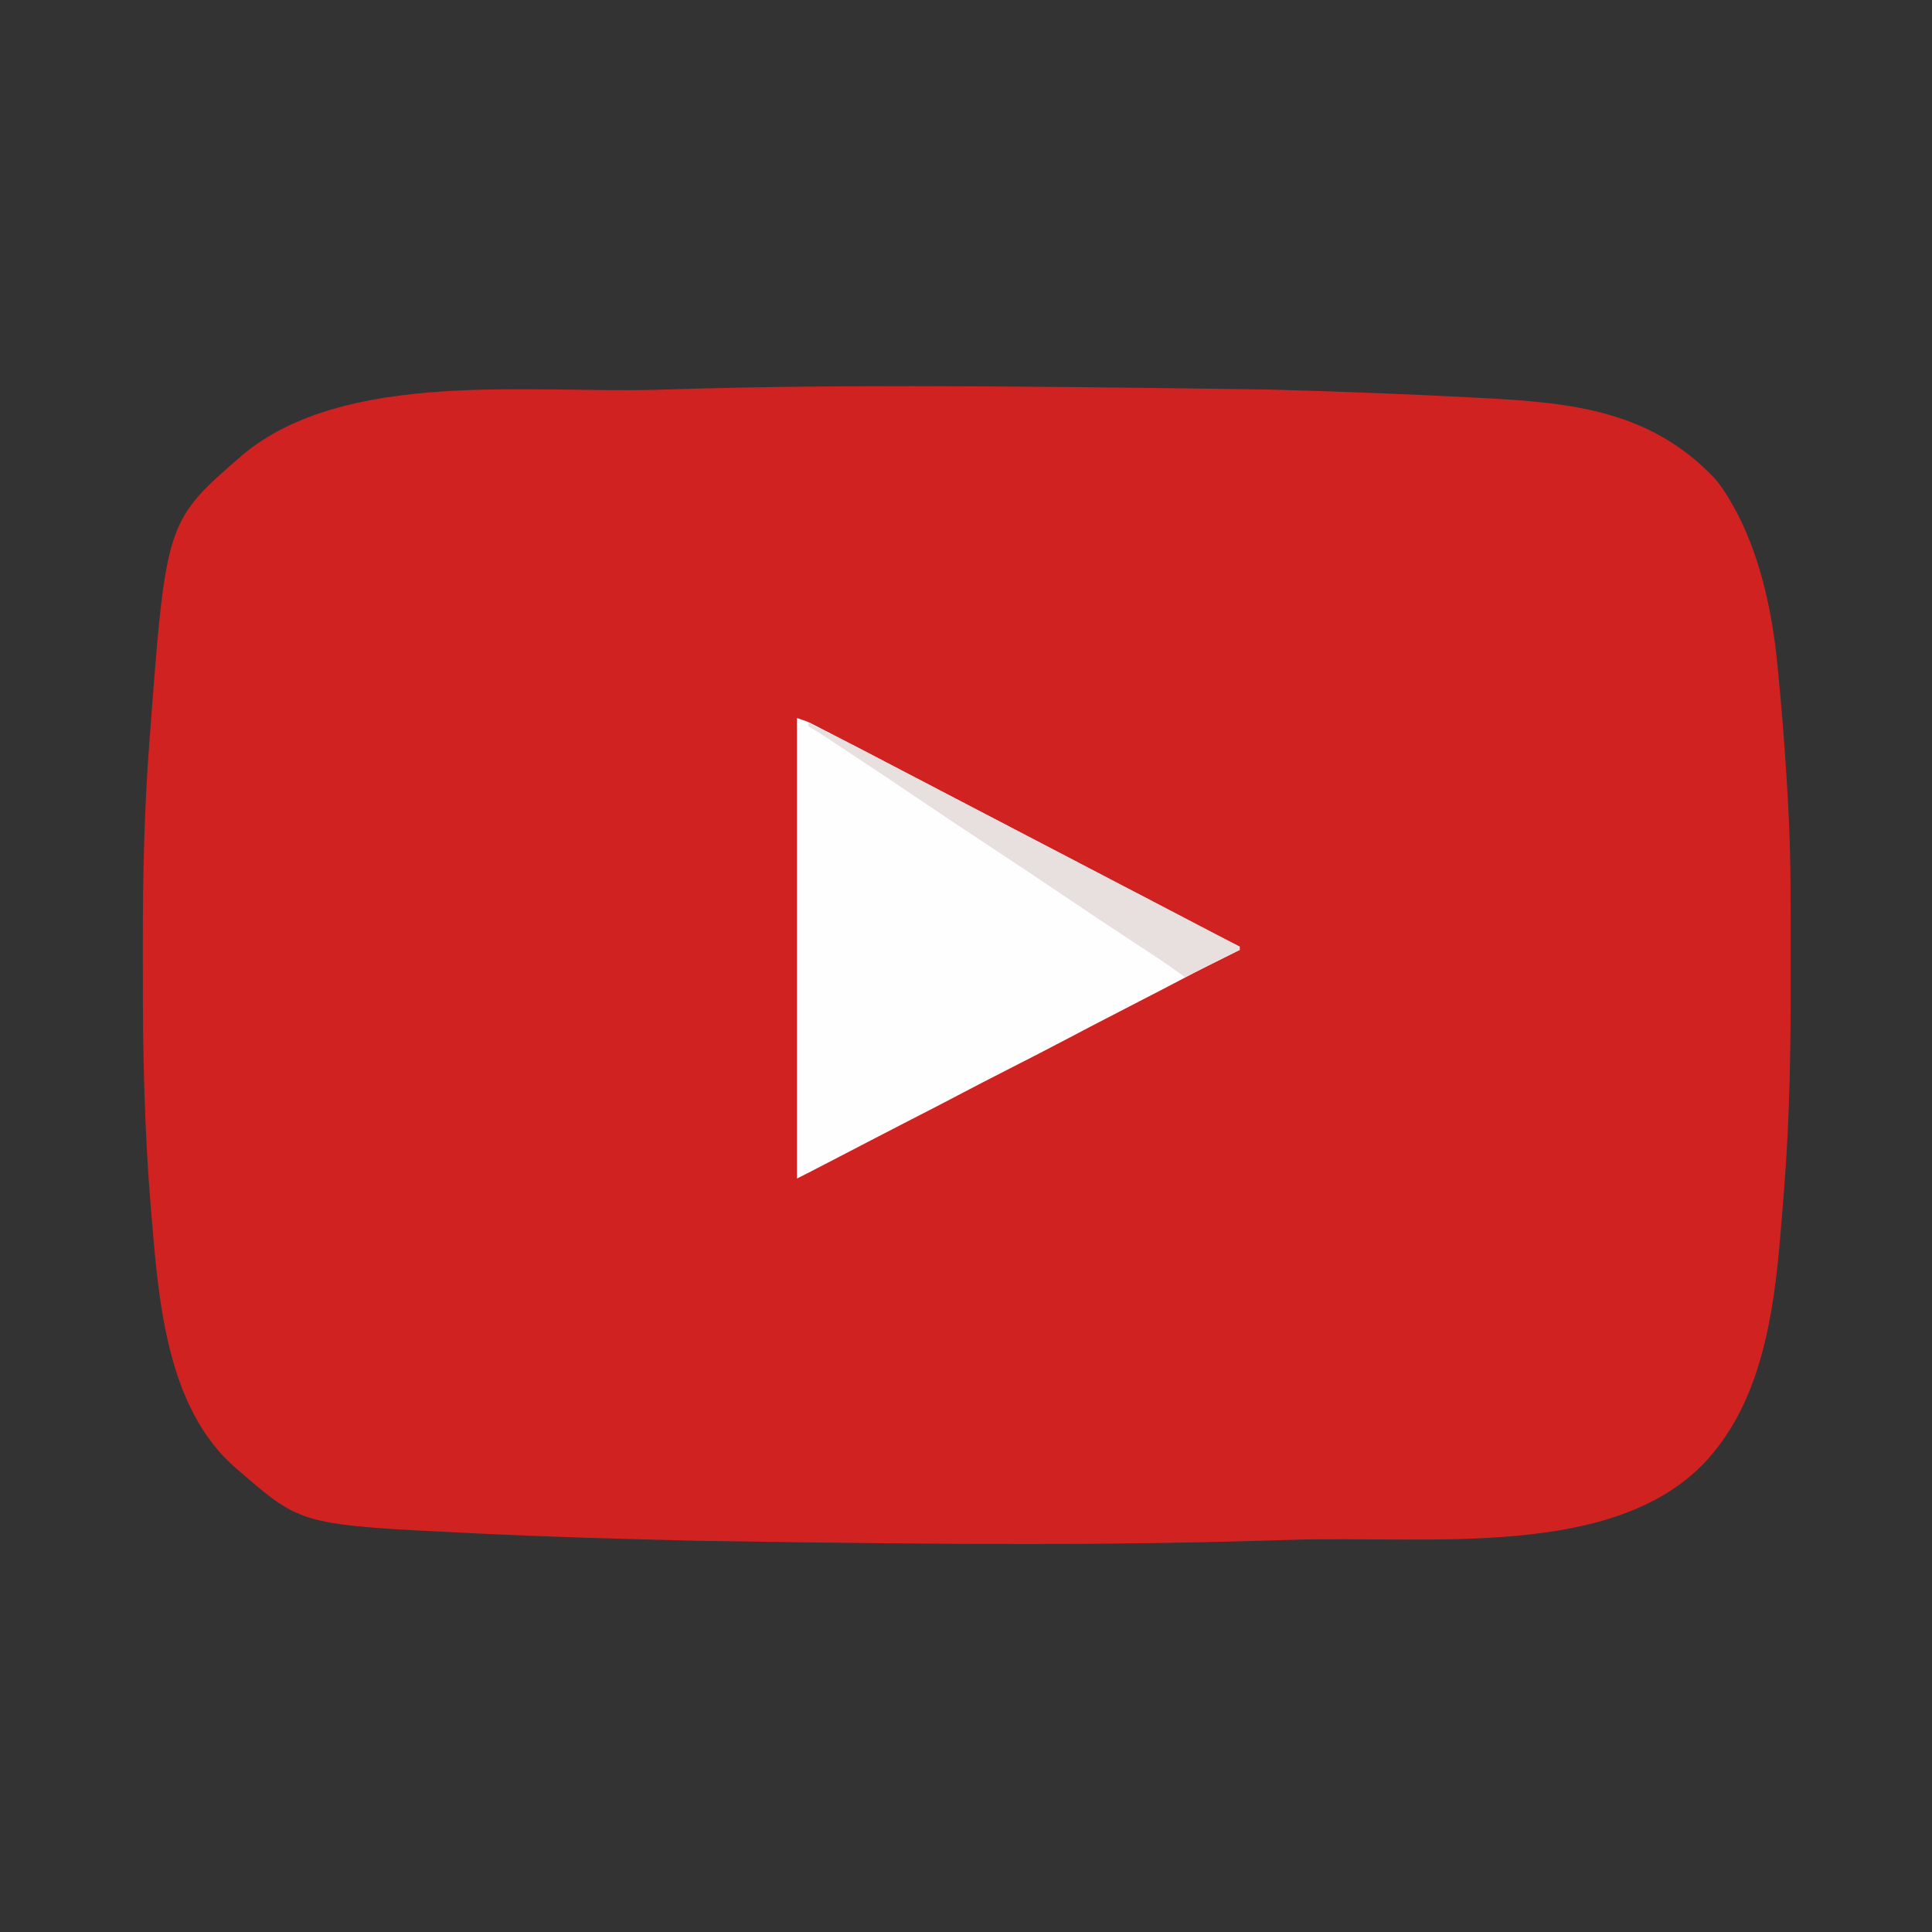 <?xml version="1.0" encoding="UTF-8"?>
<svg version="1.1" xmlns="http://www.w3.org/2000/svg" width="1200" height="1200">
<rect width="100%" height="100%" fill="#333333" stroke="none"/>
<path d="M0 0 C2.774 0.082 5.549 0.163 8.323 0.242 C47.858 1.381 87.372 2.867 126.868 4.956 C129.168 5.078 131.468 5.197 133.768 5.316 C188.785 8.19 237.416 12.957 277.415 54.831 C282.808 61.004 286.831 67.904 290.727 75.081 C291.311 76.151 291.895 77.221 292.497 78.323 C306.823 106.841 313.655 139.568 316.727 171.081 C316.801 171.82 316.874 172.56 316.949 173.322 C319.194 196.004 321.005 218.707 322.415 241.456 C322.475 242.418 322.536 243.38 322.599 244.371 C323.029 251.272 323.399 258.174 323.727 265.081 C323.777 266.1 323.826 267.118 323.877 268.168 C325.13 295.347 324.915 322.566 324.912 349.767 C324.913 354.449 324.921 359.13 324.933 363.812 C325.045 408.212 324.395 452.553 320.852 496.831 C320.678 499.08 320.503 501.329 320.328 503.579 C319.817 510.081 319.277 516.581 318.727 523.081 C318.647 524.038 318.567 524.995 318.485 525.98 C314.483 573.698 306.863 627.058 273.727 664.081 C273.19 664.689 272.652 665.298 272.098 665.925 C214.734 726.883 100.131 711.792 15.401 714.475 C8.51 714.683 1.619 714.884 -5.273 715.081 C-6.226 715.108 -7.178 715.136 -8.16 715.164 C-93.467 717.599 -178.857 717.923 -354.273 715.081 C-355.374 715.053 -356.475 715.026 -357.61 714.997 C-401.674 713.889 -445.745 712.72 -489.773 710.581 C-490.915 710.527 -492.057 710.473 -493.234 710.418 C-600.012 705.279 -600.012 705.279 -638.273 672.081 C-639.535 671.017 -639.535 671.017 -640.823 669.932 C-684.054 632.541 -688.826 565.055 -693.273 512.081 C-693.353 511.132 -693.433 510.183 -693.515 509.205 C-697.522 461.159 -698.618 413.053 -698.533 364.856 C-698.522 358.324 -698.529 351.792 -698.54 345.26 C-698.604 302.721 -697.691 260.255 -694.398 217.831 C-694.313 216.706 -694.228 215.582 -694.14 214.424 C-684.109 81.795 -684.109 81.795 -636.694 40.713 C-572.903 -12.701 -457.429 2.474 -379.108 0.165 C-376.336 0.083 -373.565 -0 -370.793 -0.084 C-278.536 -2.84 -186.148 -2.652 0 0 Z " fill="#D12222" transform="translate(787.273,241.919)"/>
<path d="M0 0 C6.75 2.25 6.75 2.25 9.96 3.904 C10.679 4.272 11.398 4.64 12.139 5.019 C12.901 5.415 13.664 5.811 14.449 6.219 C15.261 6.636 16.073 7.053 16.91 7.484 C19.505 8.818 22.096 10.159 24.688 11.5 C26.378 12.37 28.069 13.24 29.76 14.109 C38.971 18.851 48.153 23.646 57.316 28.48 C64.027 32.019 70.76 35.517 77.5 39 C85.923 43.36 94.332 47.742 102.719 52.172 C109.628 55.816 116.563 59.409 123.5 63 C131.923 67.36 140.332 71.742 148.719 76.172 C155.628 79.816 162.563 83.409 169.5 87 C177.923 91.36 186.332 95.742 194.719 100.172 C201.628 103.816 208.563 107.409 215.5 111 C223.909 115.353 232.305 119.728 240.677 124.15 C252.083 130.166 263.547 136.074 275 142 C275 142.66 275 143.32 275 144 C274.312 144.341 273.624 144.683 272.915 145.035 C261.135 150.886 249.366 156.742 237.75 162.912 C229.785 167.135 221.767 171.253 213.75 175.375 C204.03 180.374 194.314 185.38 184.625 190.438 C183.815 190.86 183.005 191.283 182.171 191.718 C178.065 193.865 173.964 196.018 169.868 198.184 C156.893 205.04 143.837 211.733 130.761 218.396 C120.404 223.675 110.07 228.992 99.791 234.421 C92.887 238.067 85.953 241.652 79.008 245.219 C75.46 247.041 71.914 248.866 68.367 250.691 C67.301 251.24 67.301 251.24 66.214 251.799 C59.511 255.249 52.817 258.715 46.125 262.188 C45.05 262.745 43.976 263.303 42.868 263.877 C39.579 265.584 36.289 267.292 33 269 C28.66 271.253 24.321 273.505 19.981 275.757 C18.238 276.661 16.495 277.566 14.752 278.471 C13.693 279.021 12.634 279.571 11.543 280.137 C10.615 280.618 9.687 281.1 8.731 281.596 C5.832 283.086 2.915 284.542 0 286 C0 191.62 0 97.24 0 0 Z " fill="#FEFEFE" transform="translate(495,446)"/>
<path d="M0 0 C0.9 0.45 1.8 0.9 2.727 1.363 C3.335 1.667 3.943 1.971 4.57 2.285 C5.971 2.985 7.371 3.686 8.772 4.387 C12.943 6.474 17.116 8.555 21.293 10.629 C30.739 15.324 40.144 20.079 49.464 25.019 C56.454 28.723 63.475 32.365 70.5 36 C78.923 40.36 87.332 44.742 95.719 49.172 C102.628 52.816 109.563 56.409 116.5 60 C124.923 64.36 133.332 68.742 141.719 73.172 C148.628 76.816 155.563 80.409 162.5 84 C170.923 88.36 179.332 92.742 187.719 97.172 C194.628 100.816 201.563 104.409 208.5 108 C216.909 112.353 225.305 116.728 233.677 121.15 C245.083 127.166 256.547 133.074 268 139 C268 139.66 268 140.32 268 141 C256.667 146.667 245.333 152.333 234 158 C233.438 157.575 232.876 157.151 232.297 156.714 C223.706 150.341 214.776 144.517 205.828 138.663 C189.634 128.066 173.524 117.352 157.5 106.5 C143.068 96.728 128.569 87.067 114 77.5 C99.431 67.933 84.933 58.271 70.5 48.5 C55.273 38.193 39.98 27.99 24.625 17.875 C23.666 17.243 22.707 16.611 21.719 15.96 C19.014 14.177 16.308 12.397 13.602 10.617 C12.802 10.09 12.002 9.564 11.177 9.021 C10.434 8.533 9.69 8.045 8.924 7.542 C8.243 7.095 7.562 6.648 6.86 6.187 C5.259 5.165 3.614 4.212 1.962 3.274 C1.315 2.854 0.667 2.433 0 2 C0 1.34 0 0.68 0 0 Z " fill="#E8DFDF" transform="translate(502,449)"/>
</svg>
